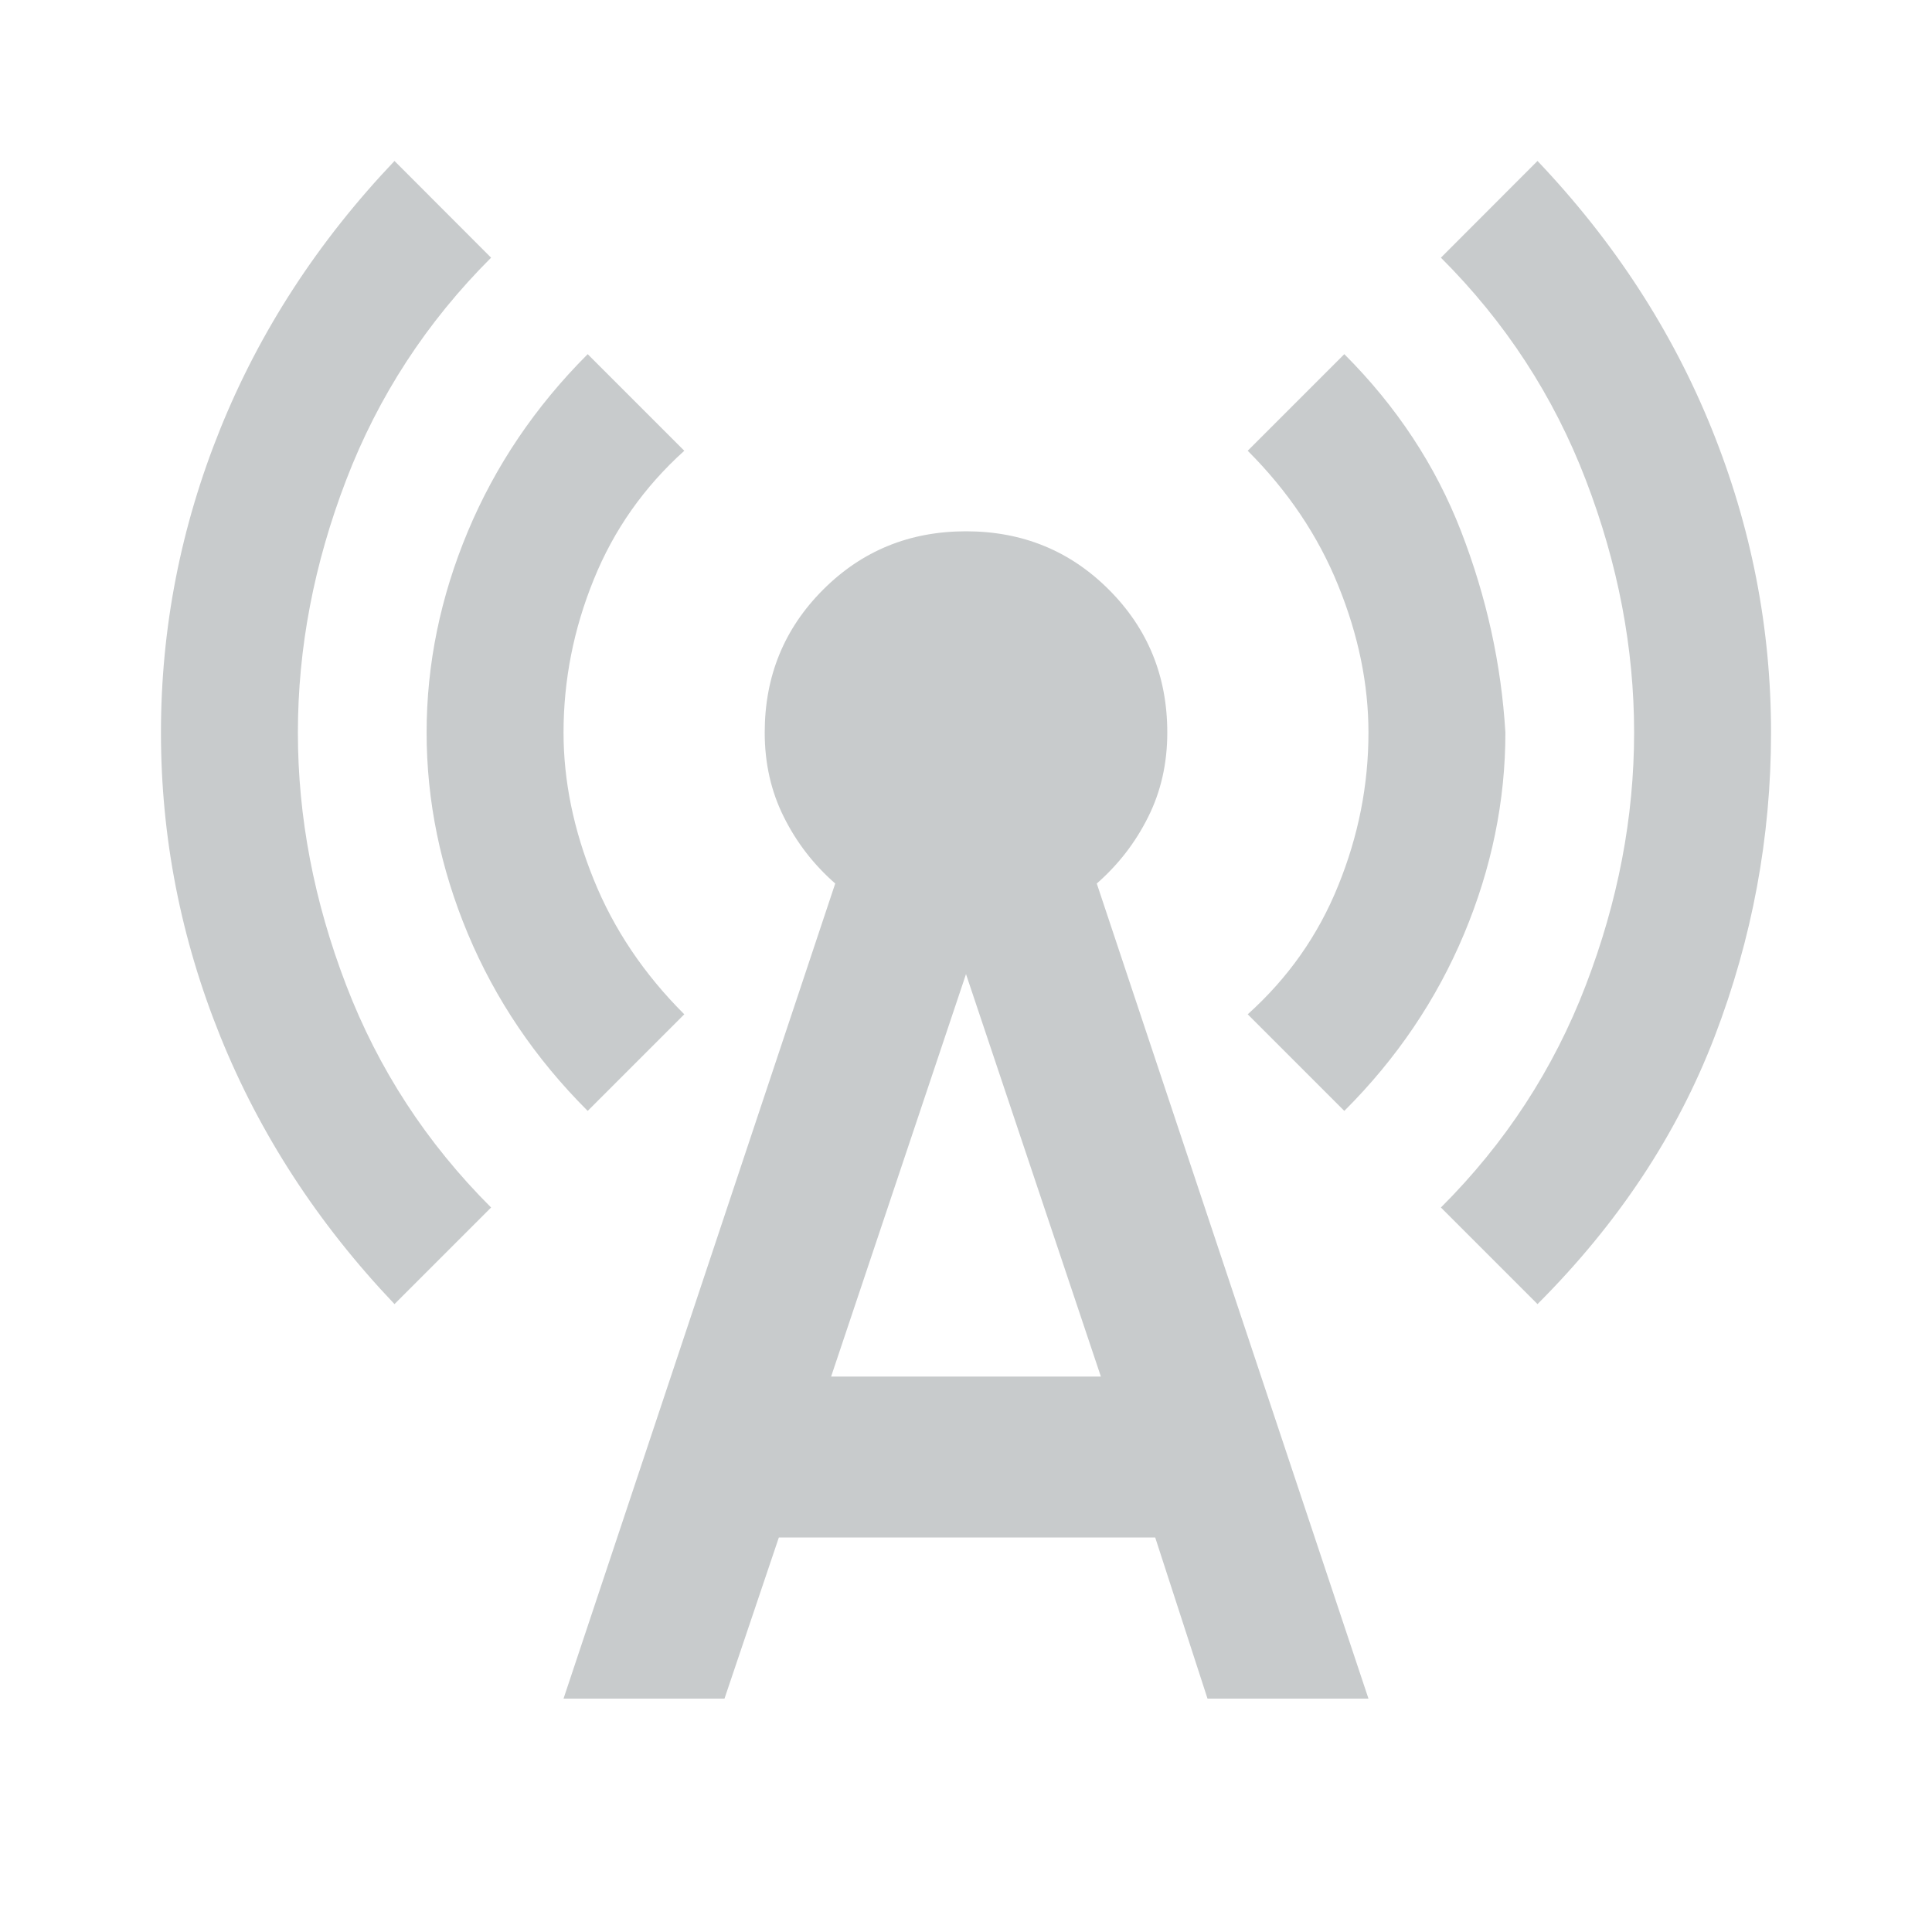 <svg xmlns="http://www.w3.org/2000/svg" width="16" height="16" viewBox="0 0 16 16" fill="none"><g id="Icons/cell_tower_24px"><path id="icon" d="M3.267 10.8C2.633 10.133 2.153 9.395 1.825 8.584C1.497 7.772 1.333 6.934 1.333 6.067C1.333 5.2 1.497 4.361 1.825 3.55C2.153 2.739 2.633 2 3.267 1.333L4.067 2.134C3.533 2.667 3.133 3.281 2.867 3.975C2.6 4.67 2.467 5.367 2.467 6.067C2.467 6.767 2.6 7.464 2.867 8.159C3.133 8.853 3.533 9.467 4.067 10L3.267 10.8ZM4.867 9.2C4.433 8.767 4.103 8.278 3.875 7.734C3.647 7.189 3.533 6.633 3.533 6.067C3.533 5.5 3.647 4.945 3.875 4.4C4.103 3.856 4.433 3.367 4.867 2.933L5.667 3.733C5.333 4.034 5.083 4.389 4.917 4.8C4.75 5.211 4.667 5.633 4.667 6.067C4.667 6.467 4.75 6.872 4.917 7.284C5.083 7.695 5.333 8.067 5.667 8.4L4.867 9.2ZM4.667 14.067L6.917 7.317C6.739 7.161 6.597 6.978 6.492 6.767C6.386 6.556 6.333 6.322 6.333 6.067C6.333 5.6 6.494 5.206 6.817 4.883C7.139 4.561 7.533 4.4 8 4.4C8.467 4.4 8.861 4.561 9.183 4.883C9.506 5.206 9.667 5.6 9.667 6.067C9.667 6.322 9.614 6.556 9.508 6.767C9.403 6.978 9.261 7.161 9.083 7.317L11.333 14.067L10 14.067L9.567 12.733L6.45 12.733L6 14.067L4.667 14.067ZM6.883 11.4L9.117 11.4L8 8.067L6.883 11.4ZM11.133 9.2L10.333 8.4C10.667 8.1 10.917 7.745 11.083 7.333C11.25 6.922 11.333 6.5 11.333 6.067C11.333 5.667 11.25 5.261 11.083 4.85C10.917 4.439 10.667 4.067 10.333 3.733L11.133 2.933C11.567 3.367 11.889 3.856 12.1 4.4C12.311 4.945 12.433 5.5 12.467 6.067C12.467 6.633 12.353 7.189 12.125 7.734C11.897 8.278 11.567 8.767 11.133 9.2ZM12.733 10.8L11.933 10C12.467 9.467 12.867 8.853 13.133 8.159C13.4 7.464 13.533 6.767 13.533 6.067C13.533 5.367 13.4 4.67 13.133 3.975C12.867 3.281 12.467 2.667 11.933 2.134L12.733 1.333C13.367 2 13.847 2.739 14.175 3.55C14.503 4.361 14.667 5.2 14.667 6.067C14.667 6.934 14.511 7.772 14.2 8.584C13.889 9.395 13.4 10.133 12.733 10.8Z" fill="#C8CBCC"></path></g></svg>
